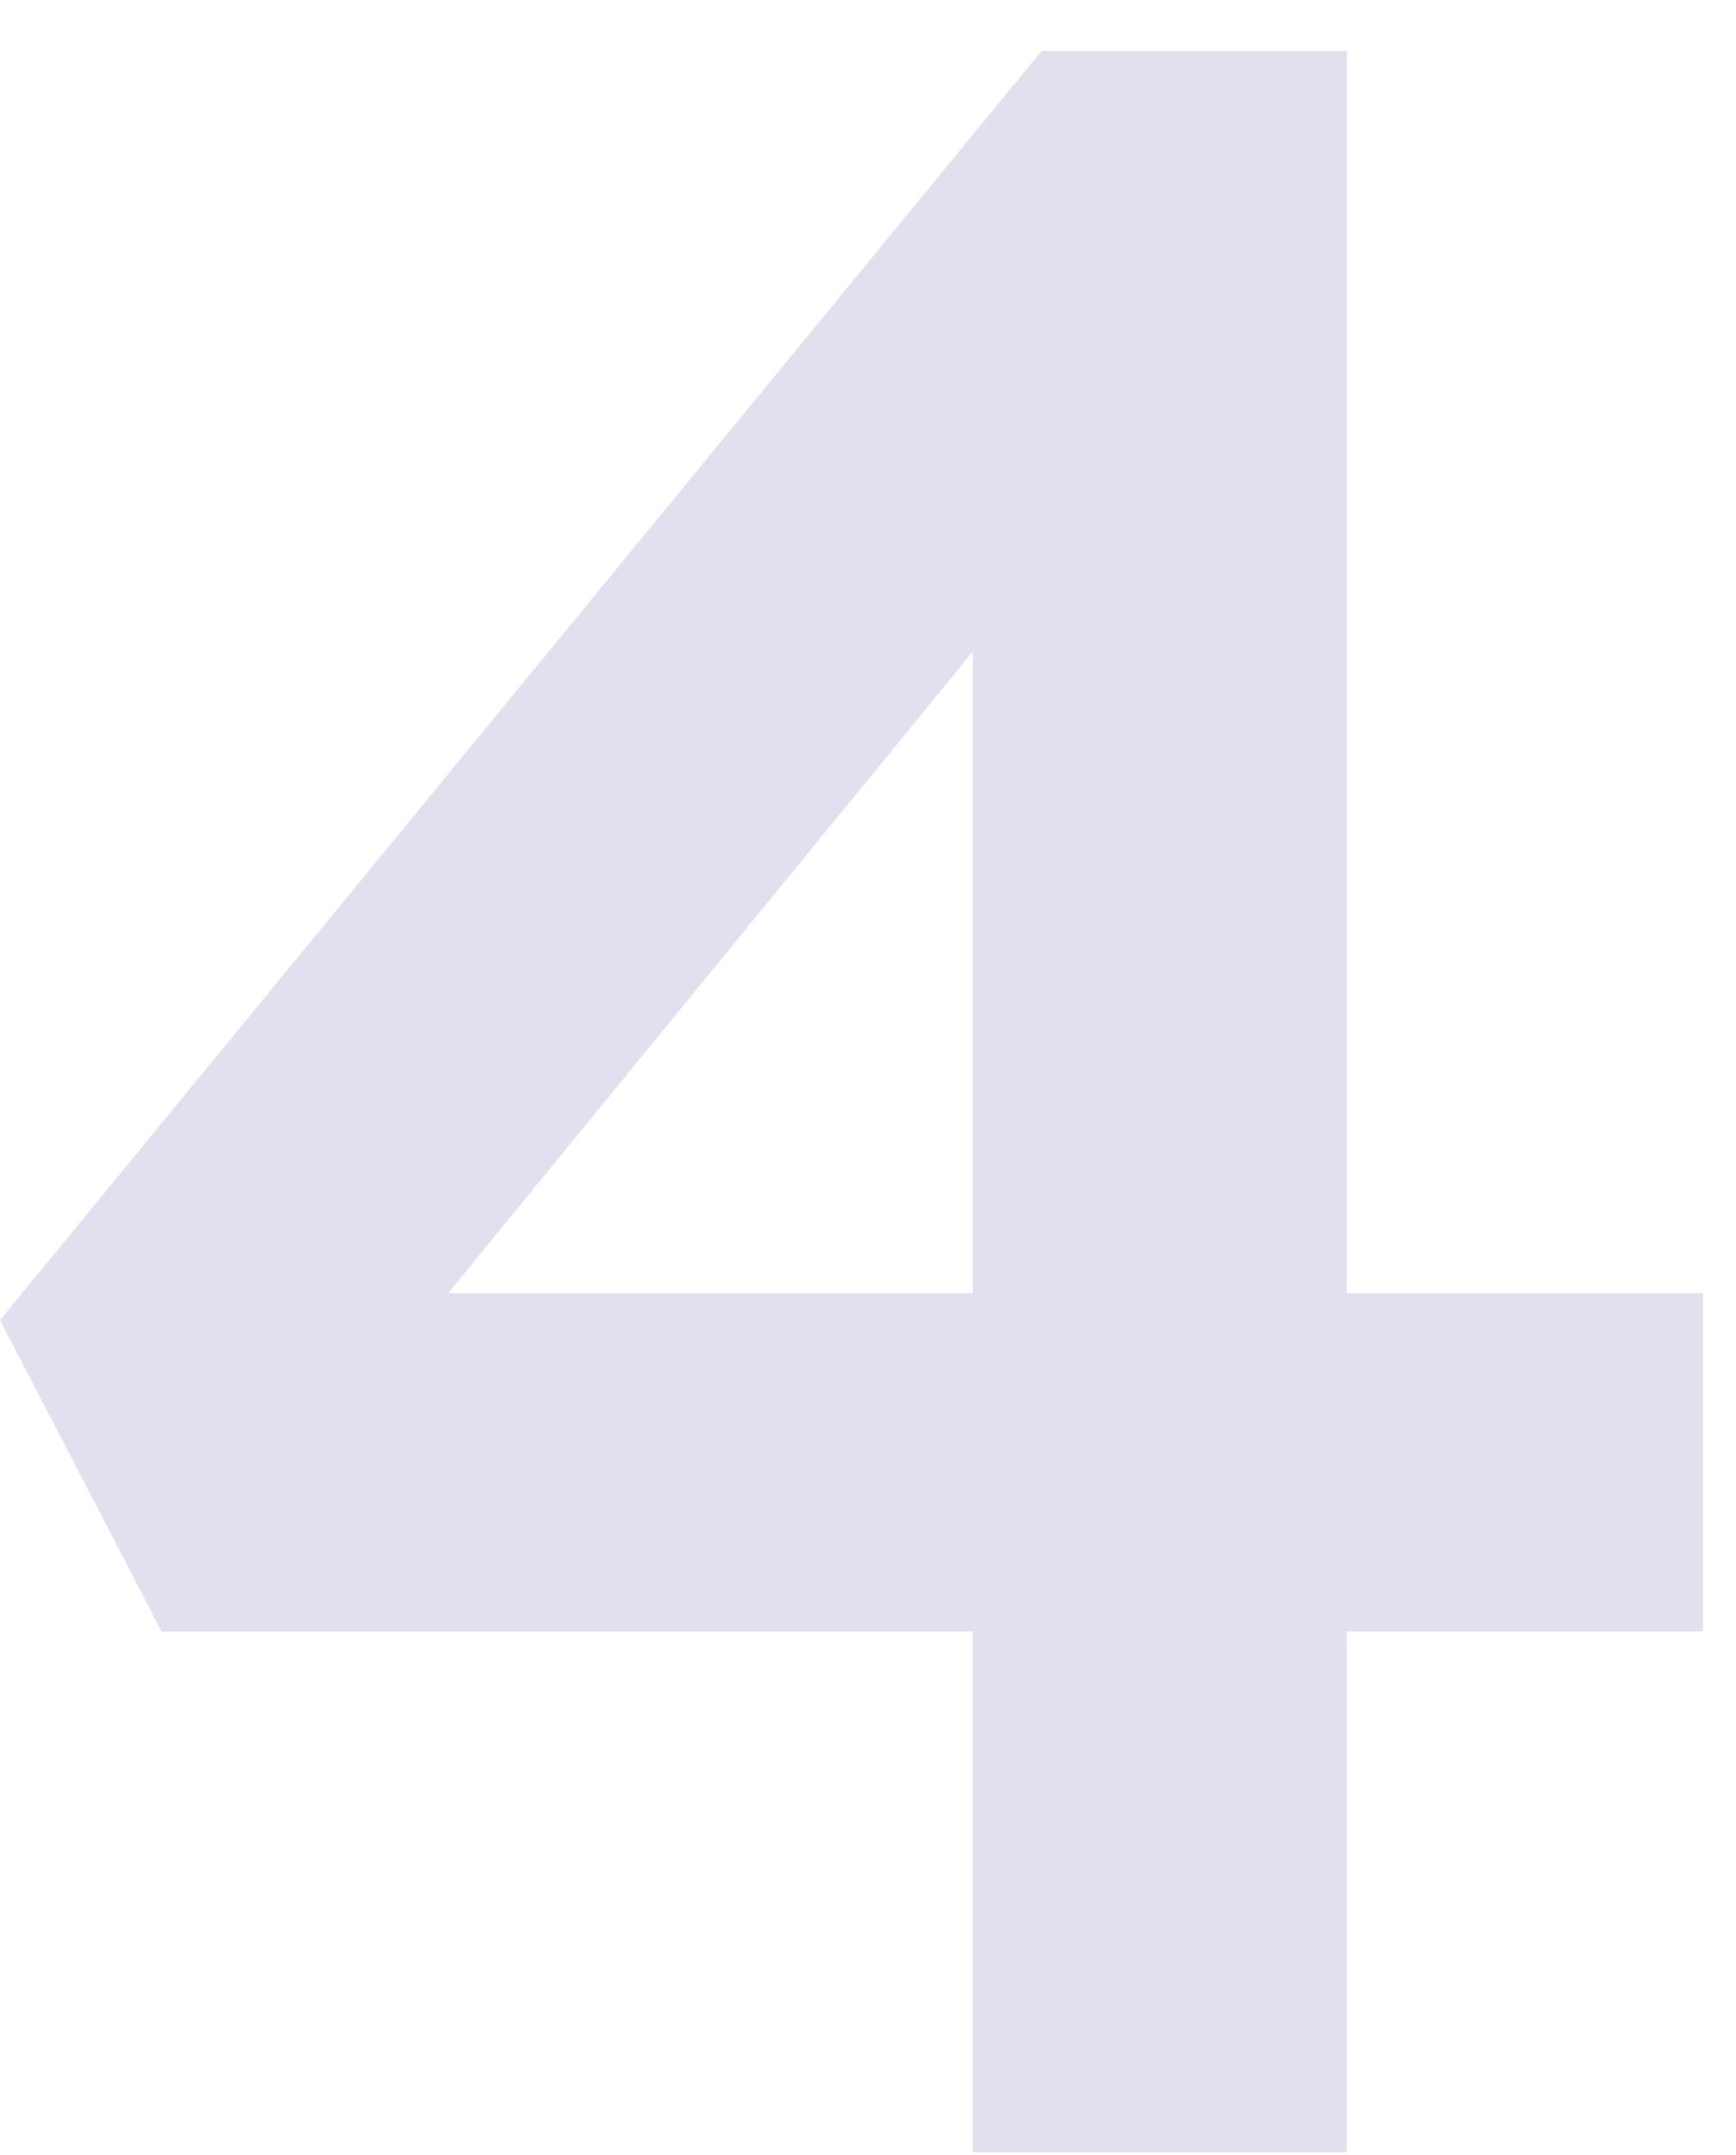 <?xml version="1.0" encoding="UTF-8"?> <svg xmlns="http://www.w3.org/2000/svg" width="29" height="36" viewBox="0 0 29 36" fill="none"><path d="M16.25 35.95V7.7L18.65 7.95L6.75 22.5L6.2 21.6H28.45V27.25H2.7L0 22.05L17.4 0.85H22.5V35.95H16.25Z" fill="#E1E0EE"></path></svg> 